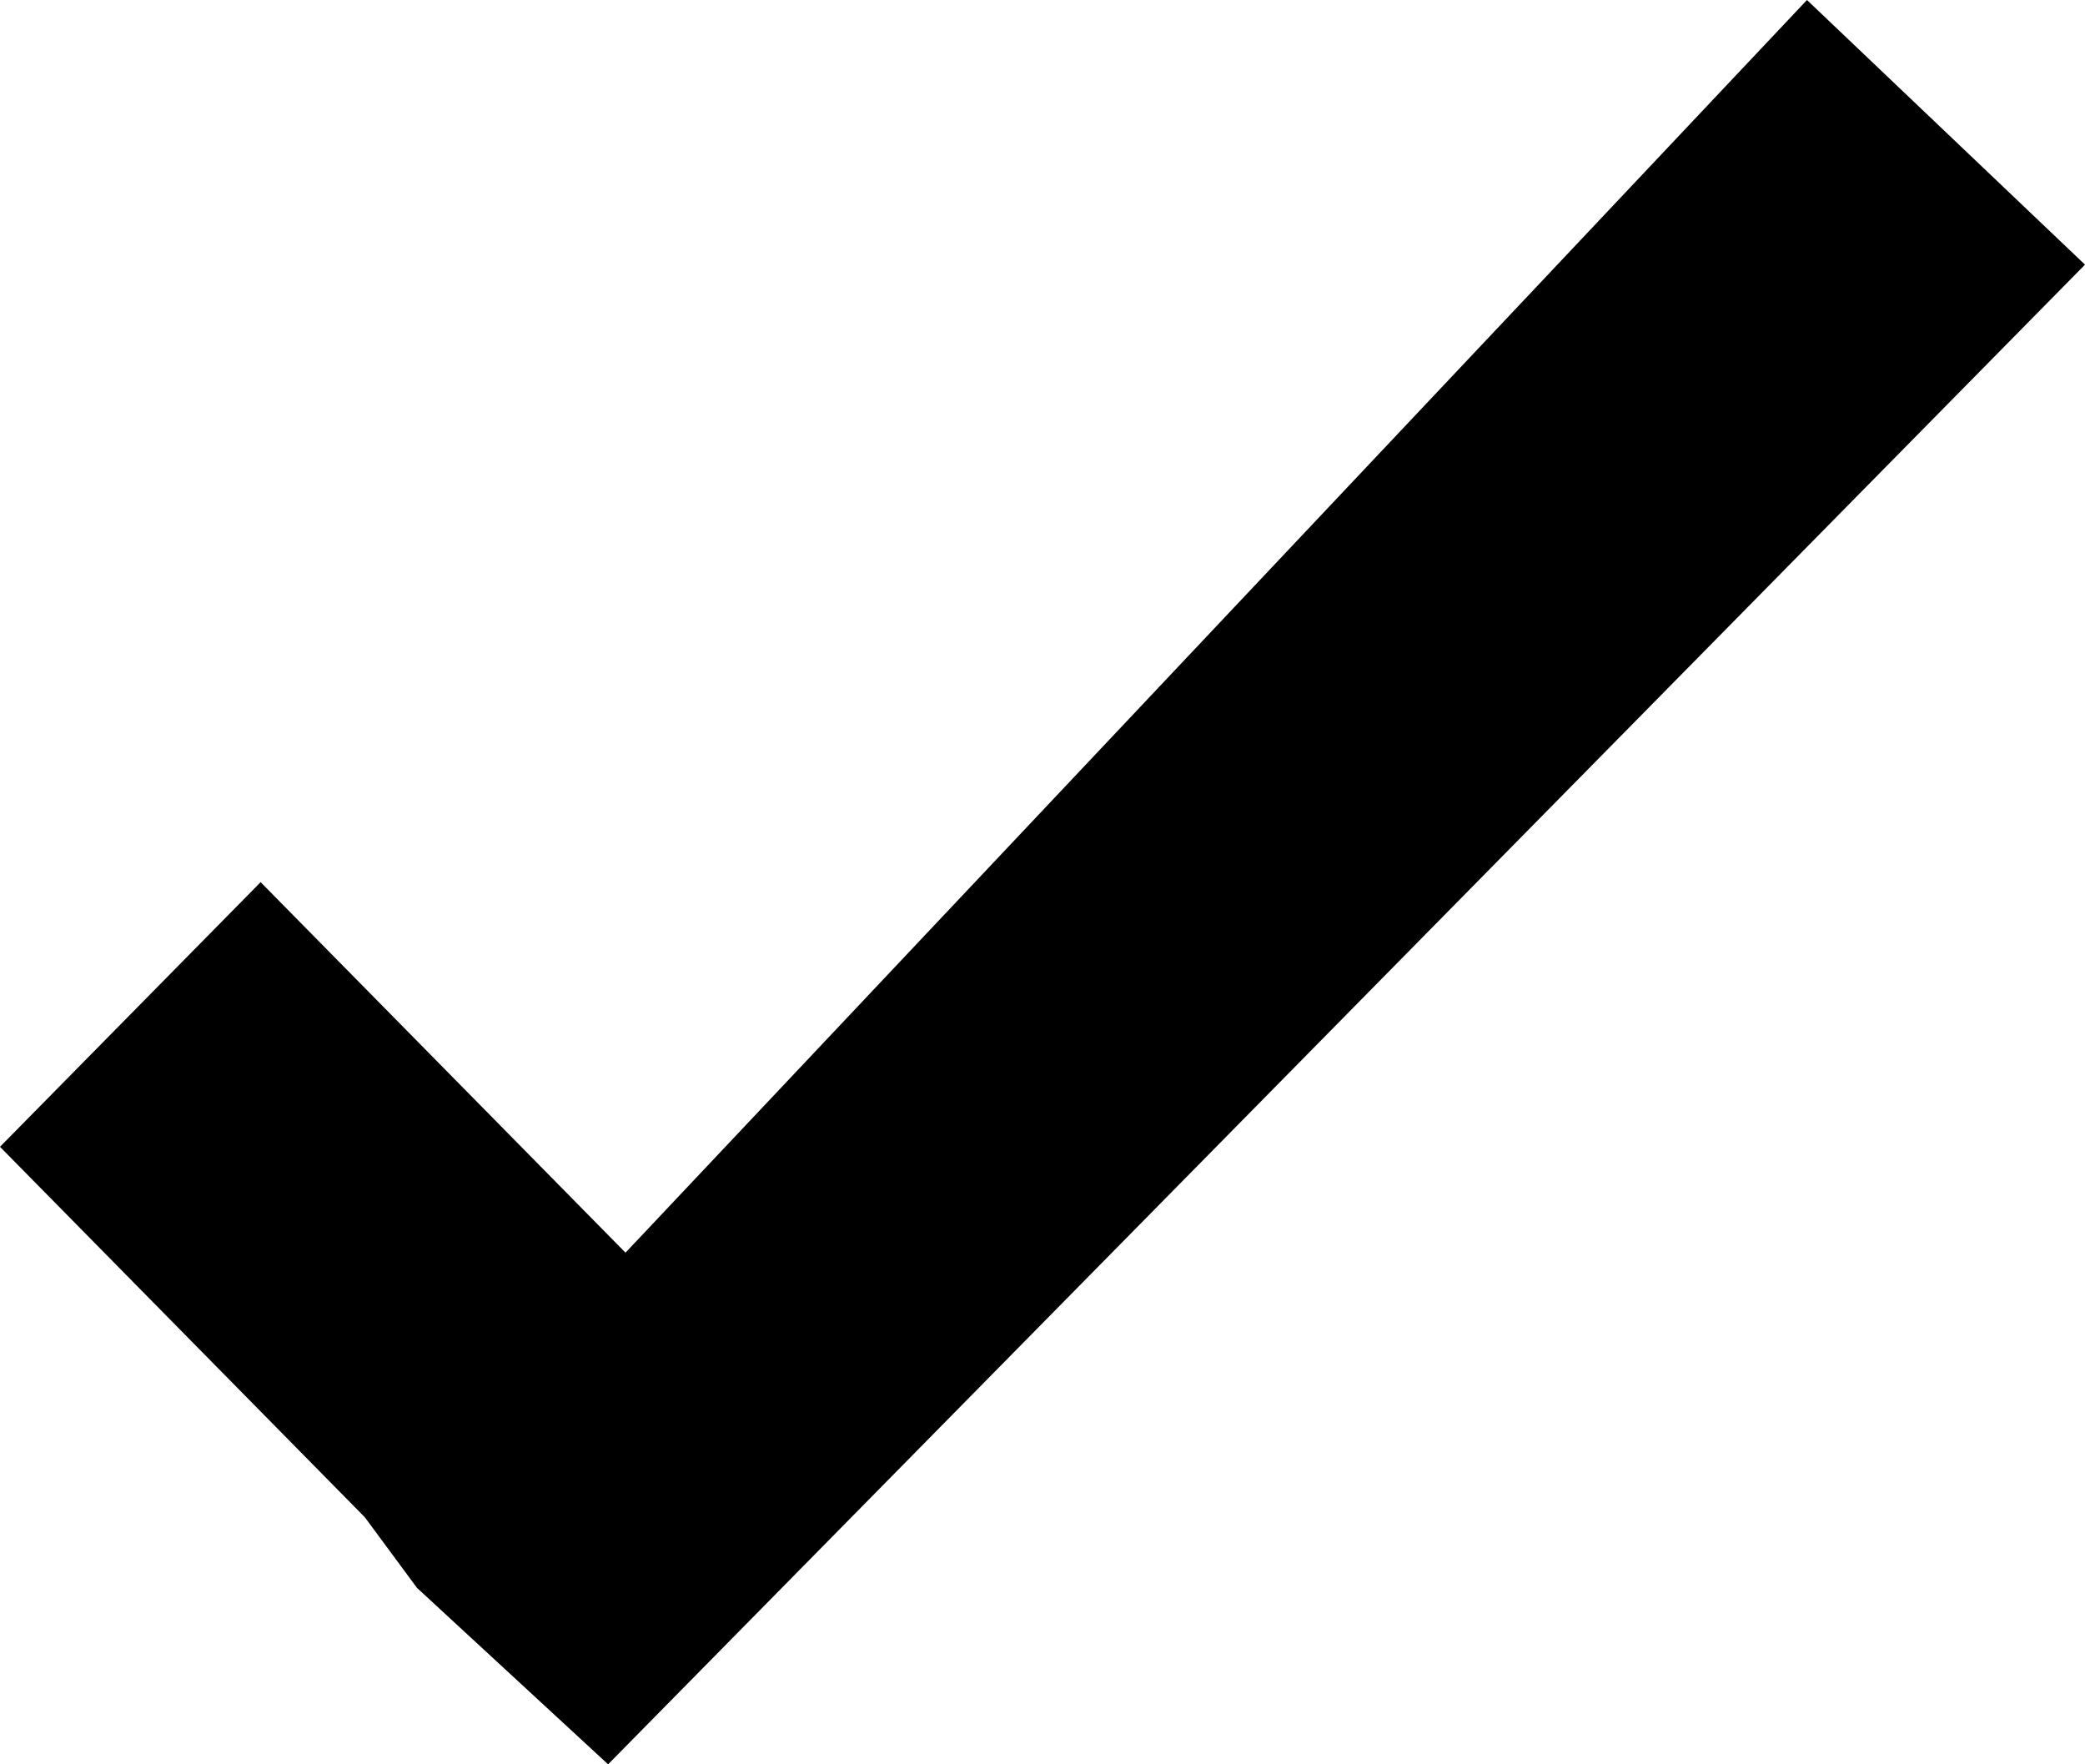 <svg viewBox="0 0 26 22" fill="none" xmlns="http://www.w3.org/2000/svg"><path fill-rule="evenodd" clip-rule="evenodd" d="M10.833 18.7L26 3.3L22.533 0L7.8 15.62L3.25 11L0 14.3L4.55 18.92L5.2 19.8L7.583 22L10.183 19.36L10.833 18.7Z" fill="currentColor"></path></svg>